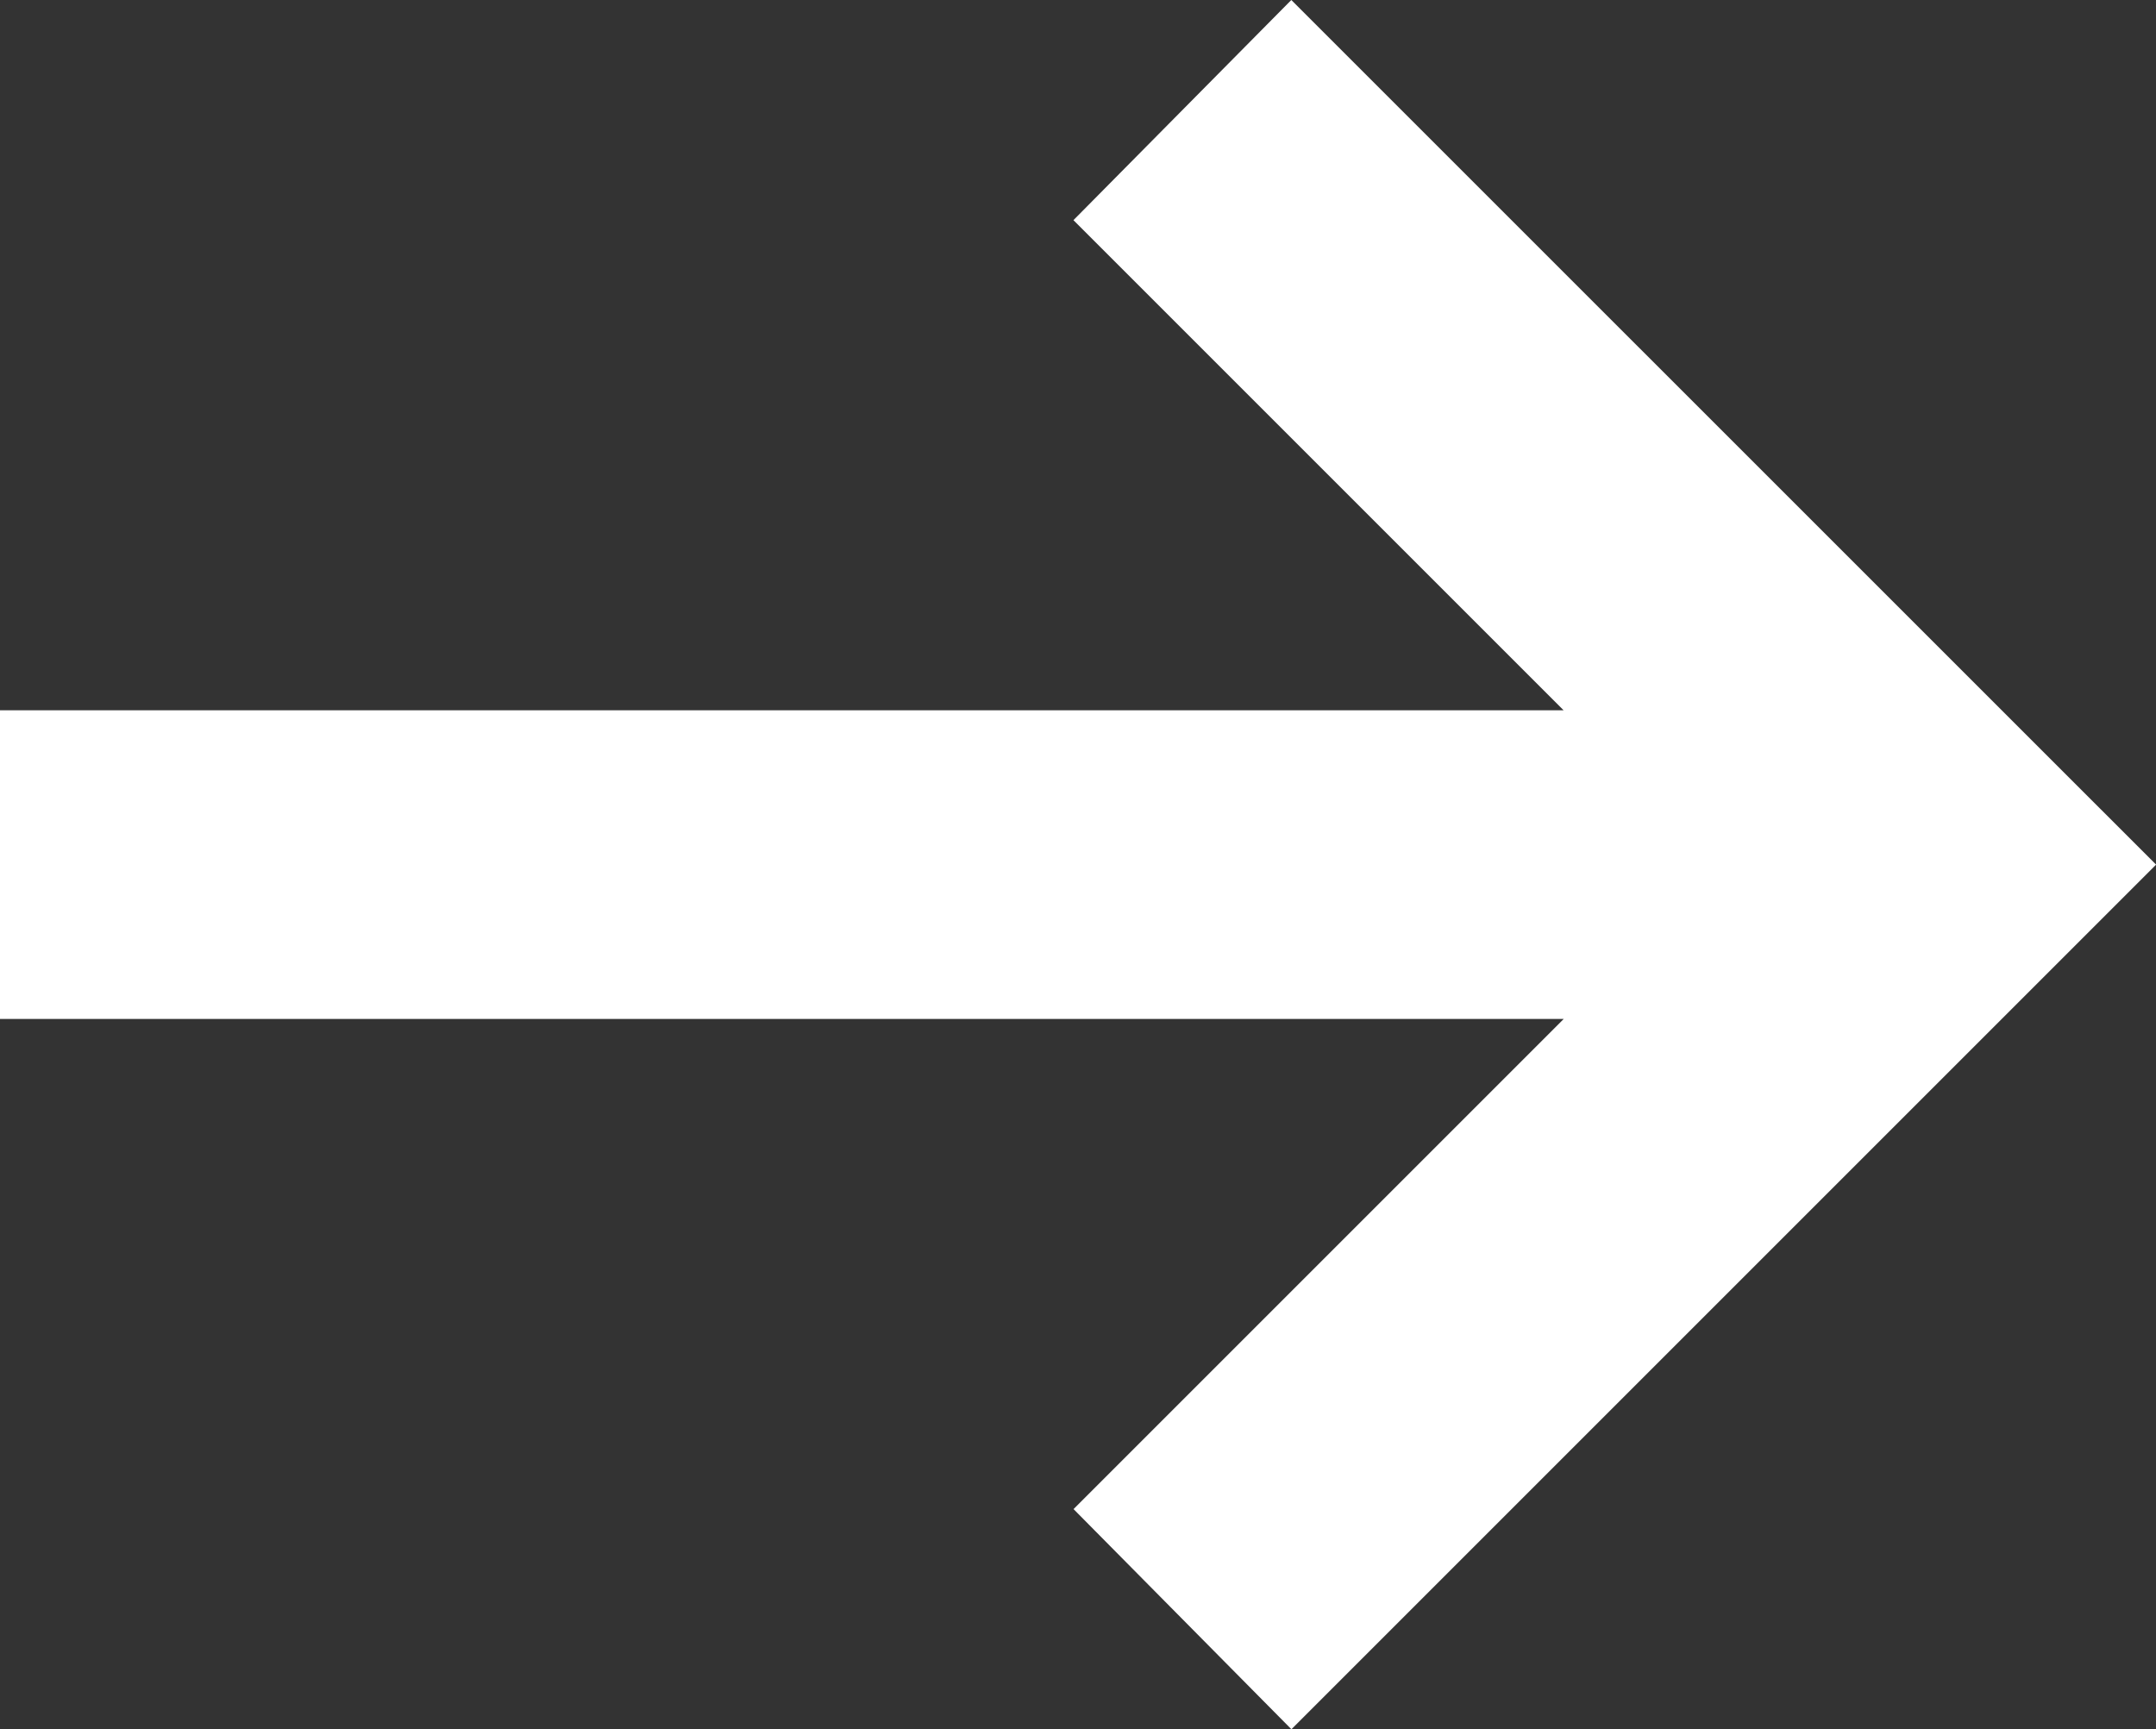 <svg xmlns="http://www.w3.org/2000/svg" width="20.563" height="16.494" viewBox="0 0 20.563 16.494"><rect x="0" y="0" width="20.563" height="16.494" fill="#333333" stroke="none"/><g transform="translate(-2.5 -61.9)"><path d="M14.816,11.9,12.738,14l4.675,4.675H2.5v2.944H17.414l-4.675,4.675,2.078,2.1,8.247-8.247Z" transform="translate(0 50)" fill="#fff"/></g></svg>